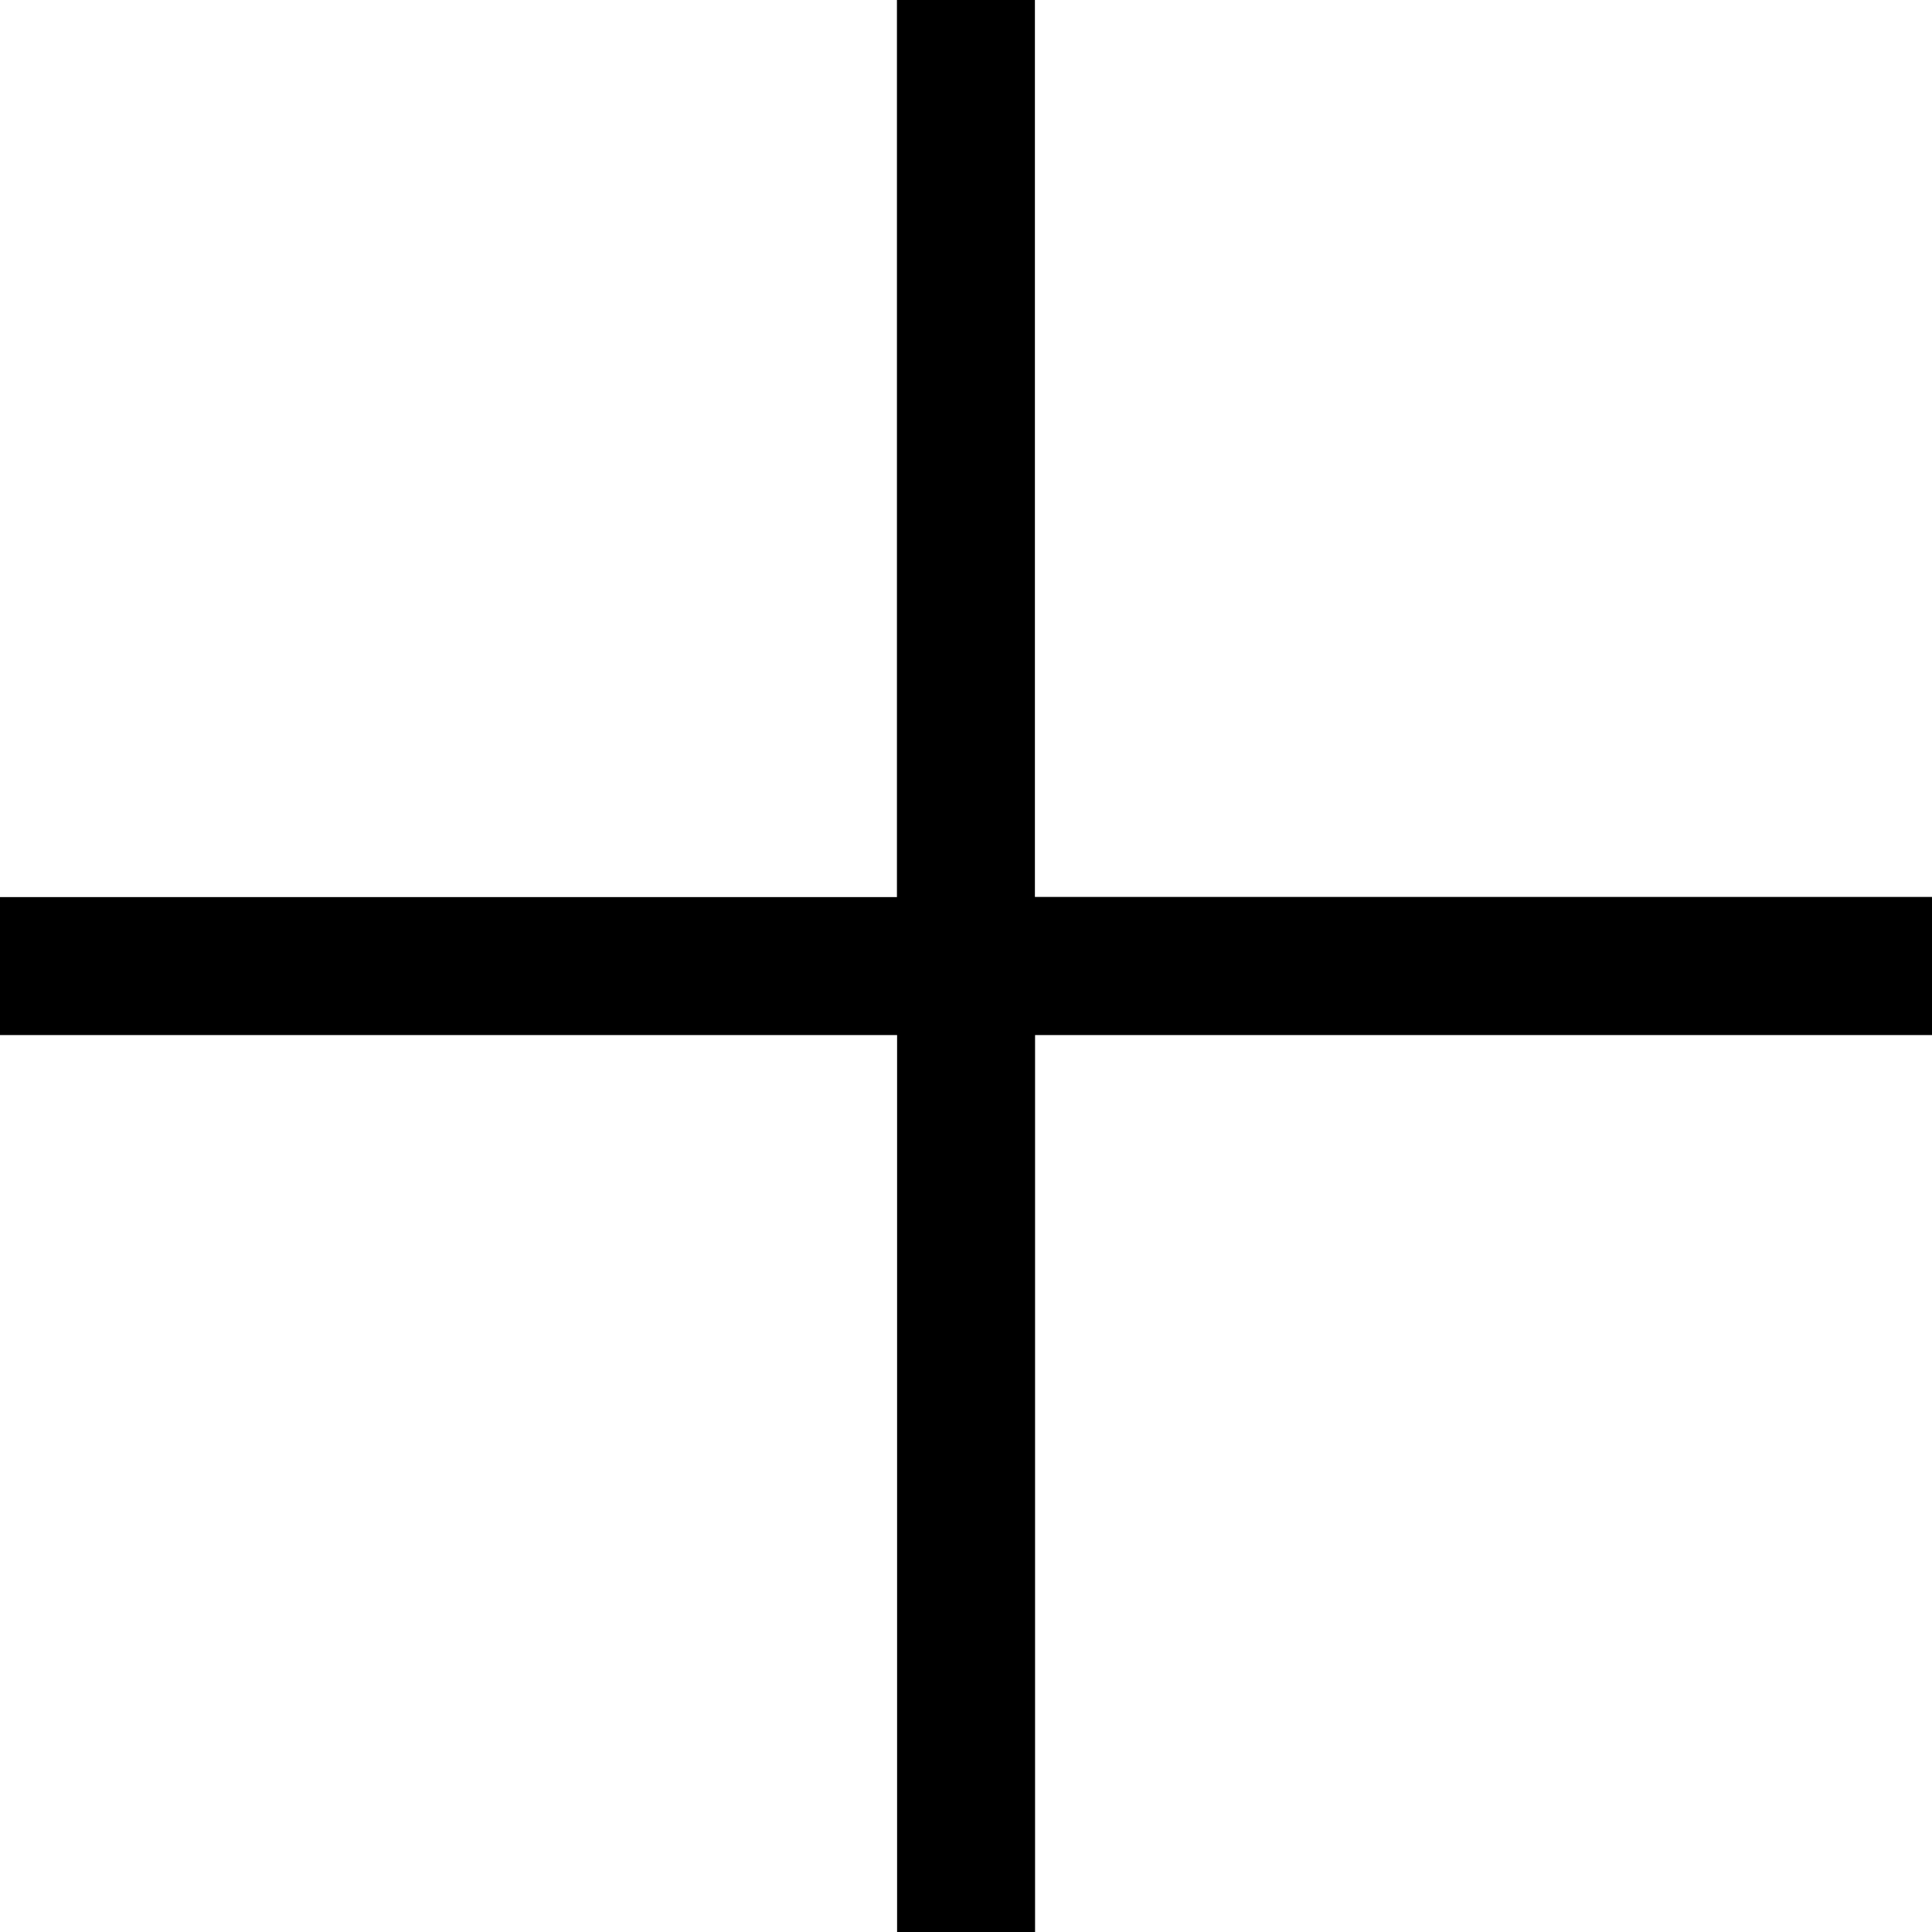 <svg xmlns="http://www.w3.org/2000/svg" width="12" height="12" viewBox="0 0 12 12"><path d="M18.25,12.679H12.679V18.25h-.857V12.679H6.25v-.857h5.571V6.25h.857v5.571H18.25Z" transform="translate(-6.25 -6.25)"/></svg>
